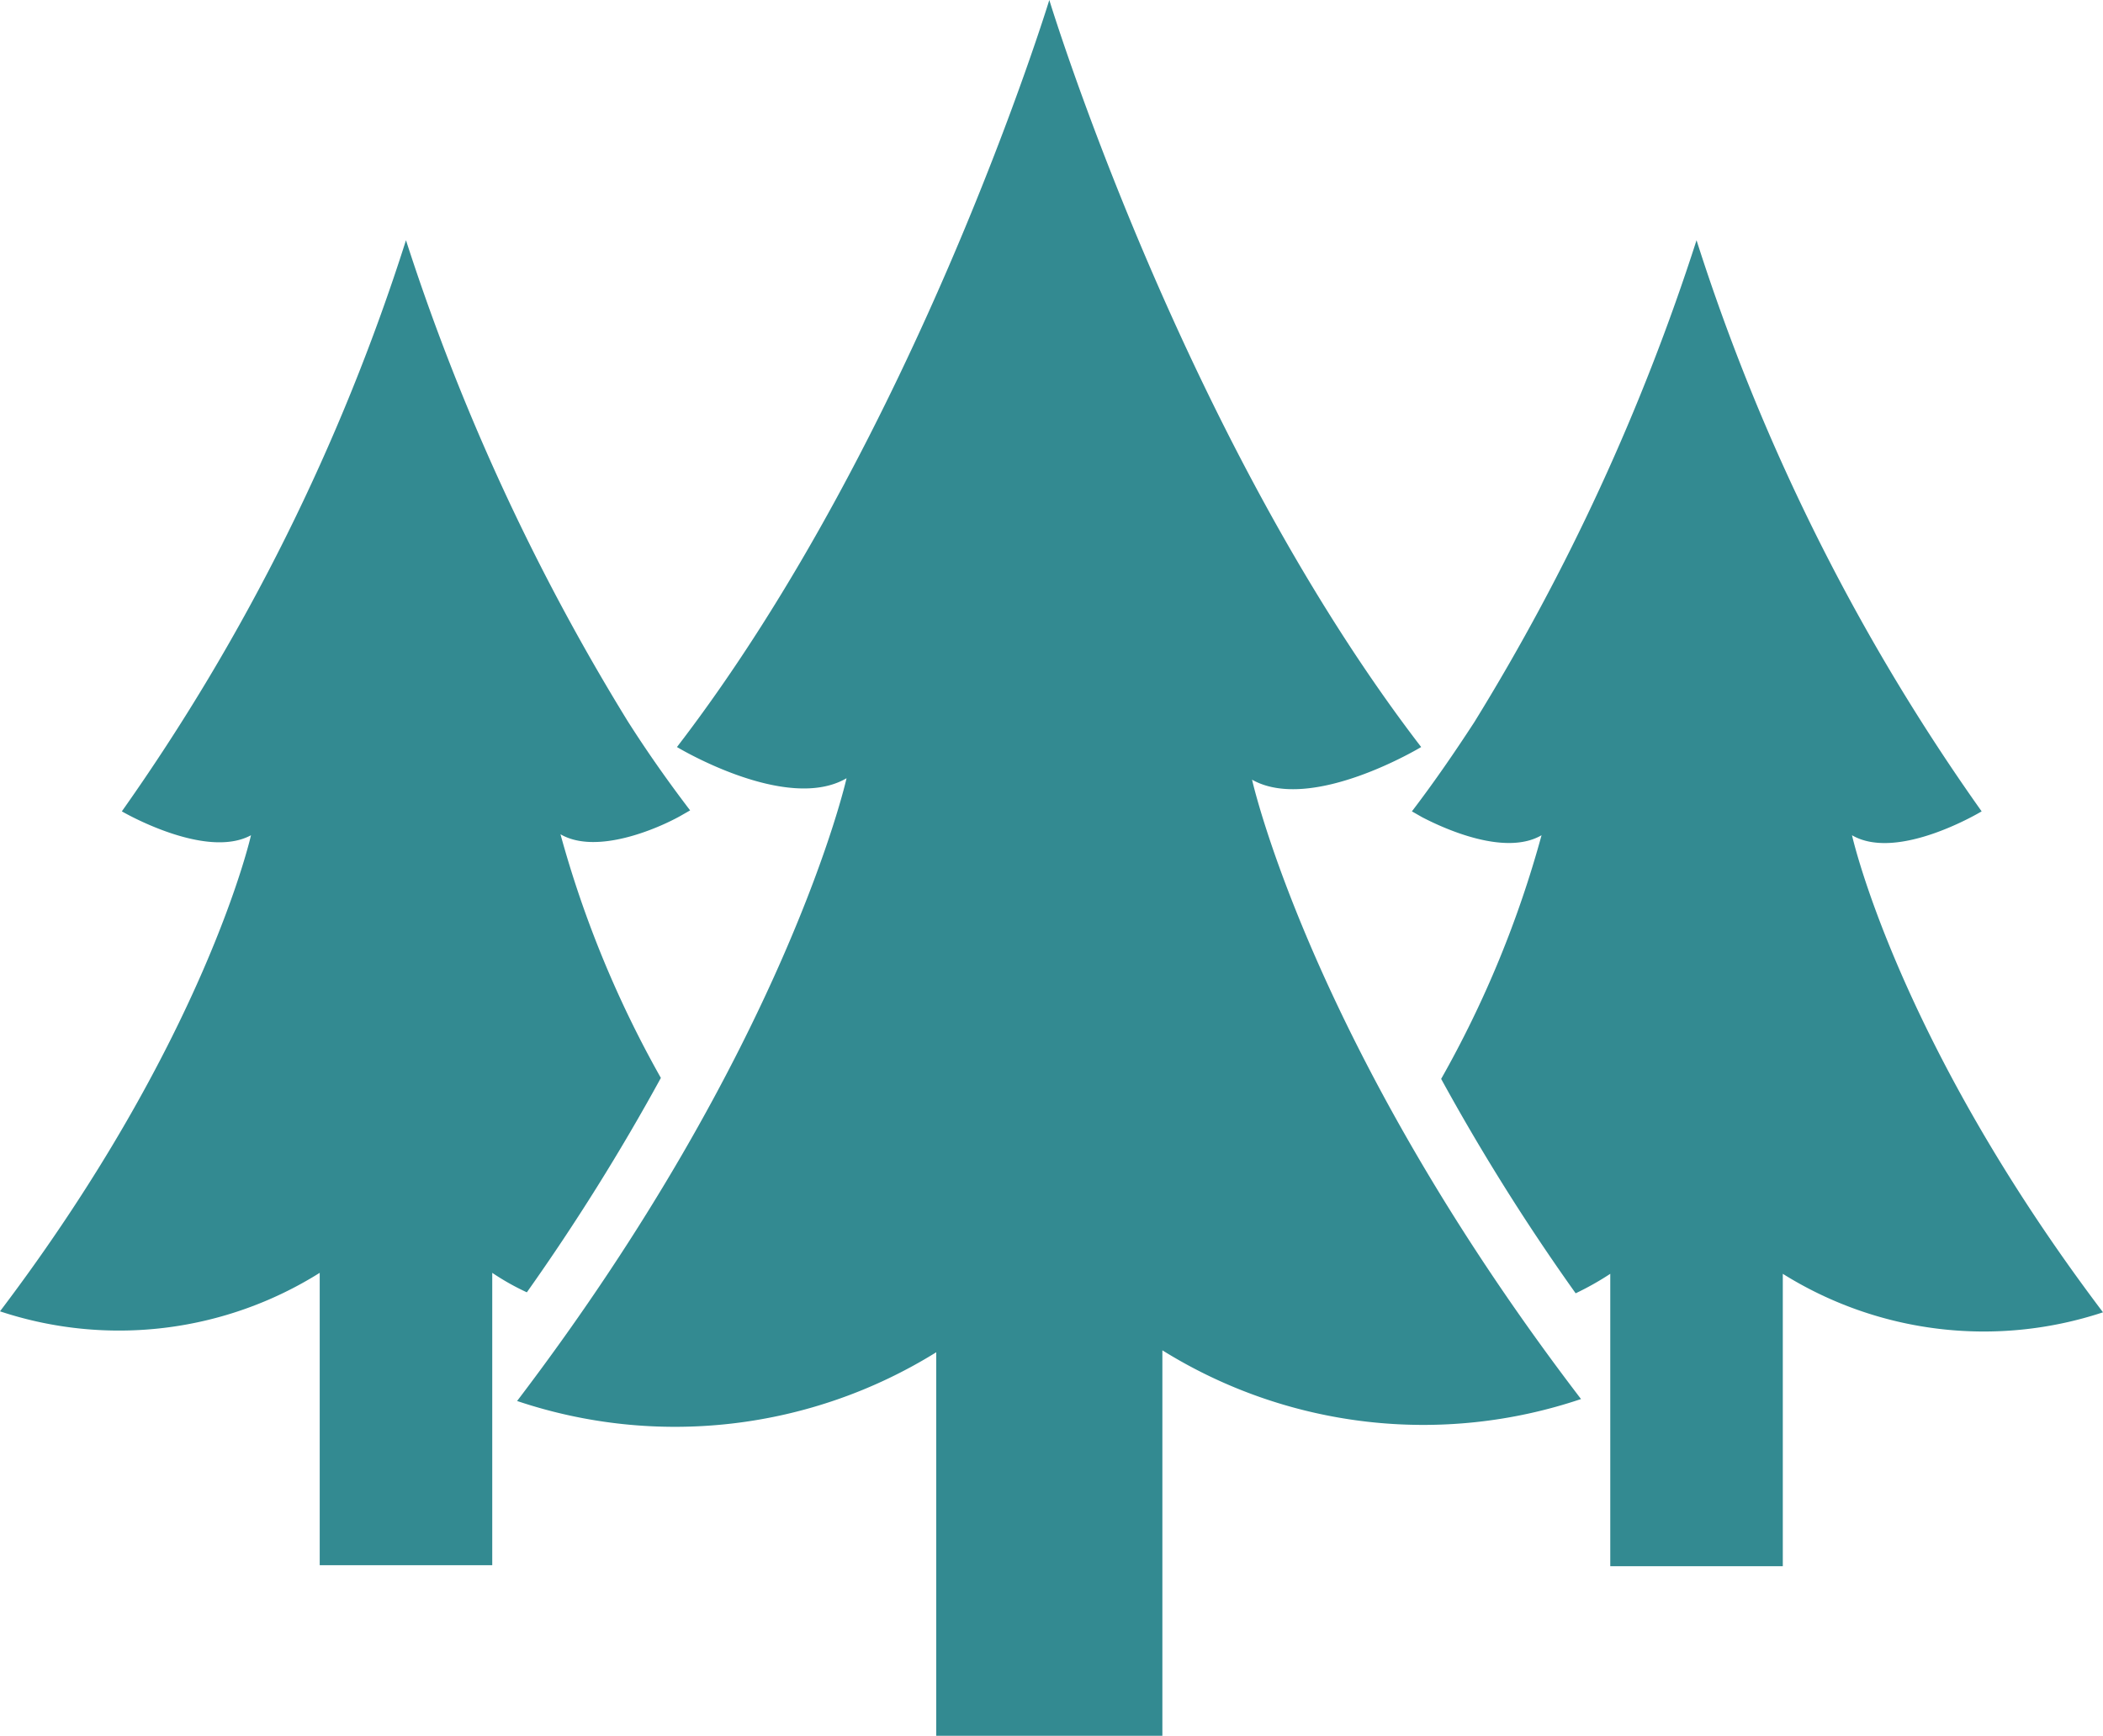 <svg xmlns="http://www.w3.org/2000/svg" width="43.15" height="35.62" viewBox="0 0 43.15 35.62"><defs><style>.cls-1{fill:#338a91;}</style></defs><g id="レイヤー_2" data-name="レイヤー 2"><g id="中川町について"><path class="cls-1" d="M29.16,15.33C24.25,8.94,21.53,0,21.53,0S18.8,8.94,13.89,15.33c0,0,2.25,1.36,3.48.64,0,0-1.23,5.51-6.76,12.78a10.16,10.16,0,0,0,8.6-1v7.91h4.64V27.71a10.13,10.13,0,0,0,8.59,1C26.91,21.48,25.69,16,25.69,16,26.91,16.69,29.16,15.33,29.16,15.33Z"/><path class="cls-1" d="M13.56,22.12a22,22,0,0,1-2.06-5c.74.43,2-.12,2.45-.37l.21-.12c-.45-.59-.88-1.2-1.28-1.83A45.42,45.42,0,0,1,8.33,4.93,42.74,42.74,0,0,1,2.5,16.65s1.71,1,2.65.49c0,0-.94,4.21-5.15,9.77a7.75,7.75,0,0,0,6.56-.79v6H10.1v-6a5.08,5.08,0,0,0,.71.4A44.88,44.88,0,0,0,13.56,22.12Z"/><path class="cls-1" d="M38,17.14c.94.55,2.66-.49,2.66-.49A42.59,42.59,0,0,1,34.81,4.93a45.18,45.18,0,0,1-4.56,9.89c-.41.63-.83,1.24-1.28,1.83l.21.12c.48.25,1.71.8,2.45.37a21.79,21.79,0,0,1-2.06,5,44,44,0,0,0,2.76,4.4,6,6,0,0,0,.71-.4v6h3.54v-6a7.78,7.78,0,0,0,6.57.79C38.93,21.35,38,17.14,38,17.14Z"/></g></g></svg>